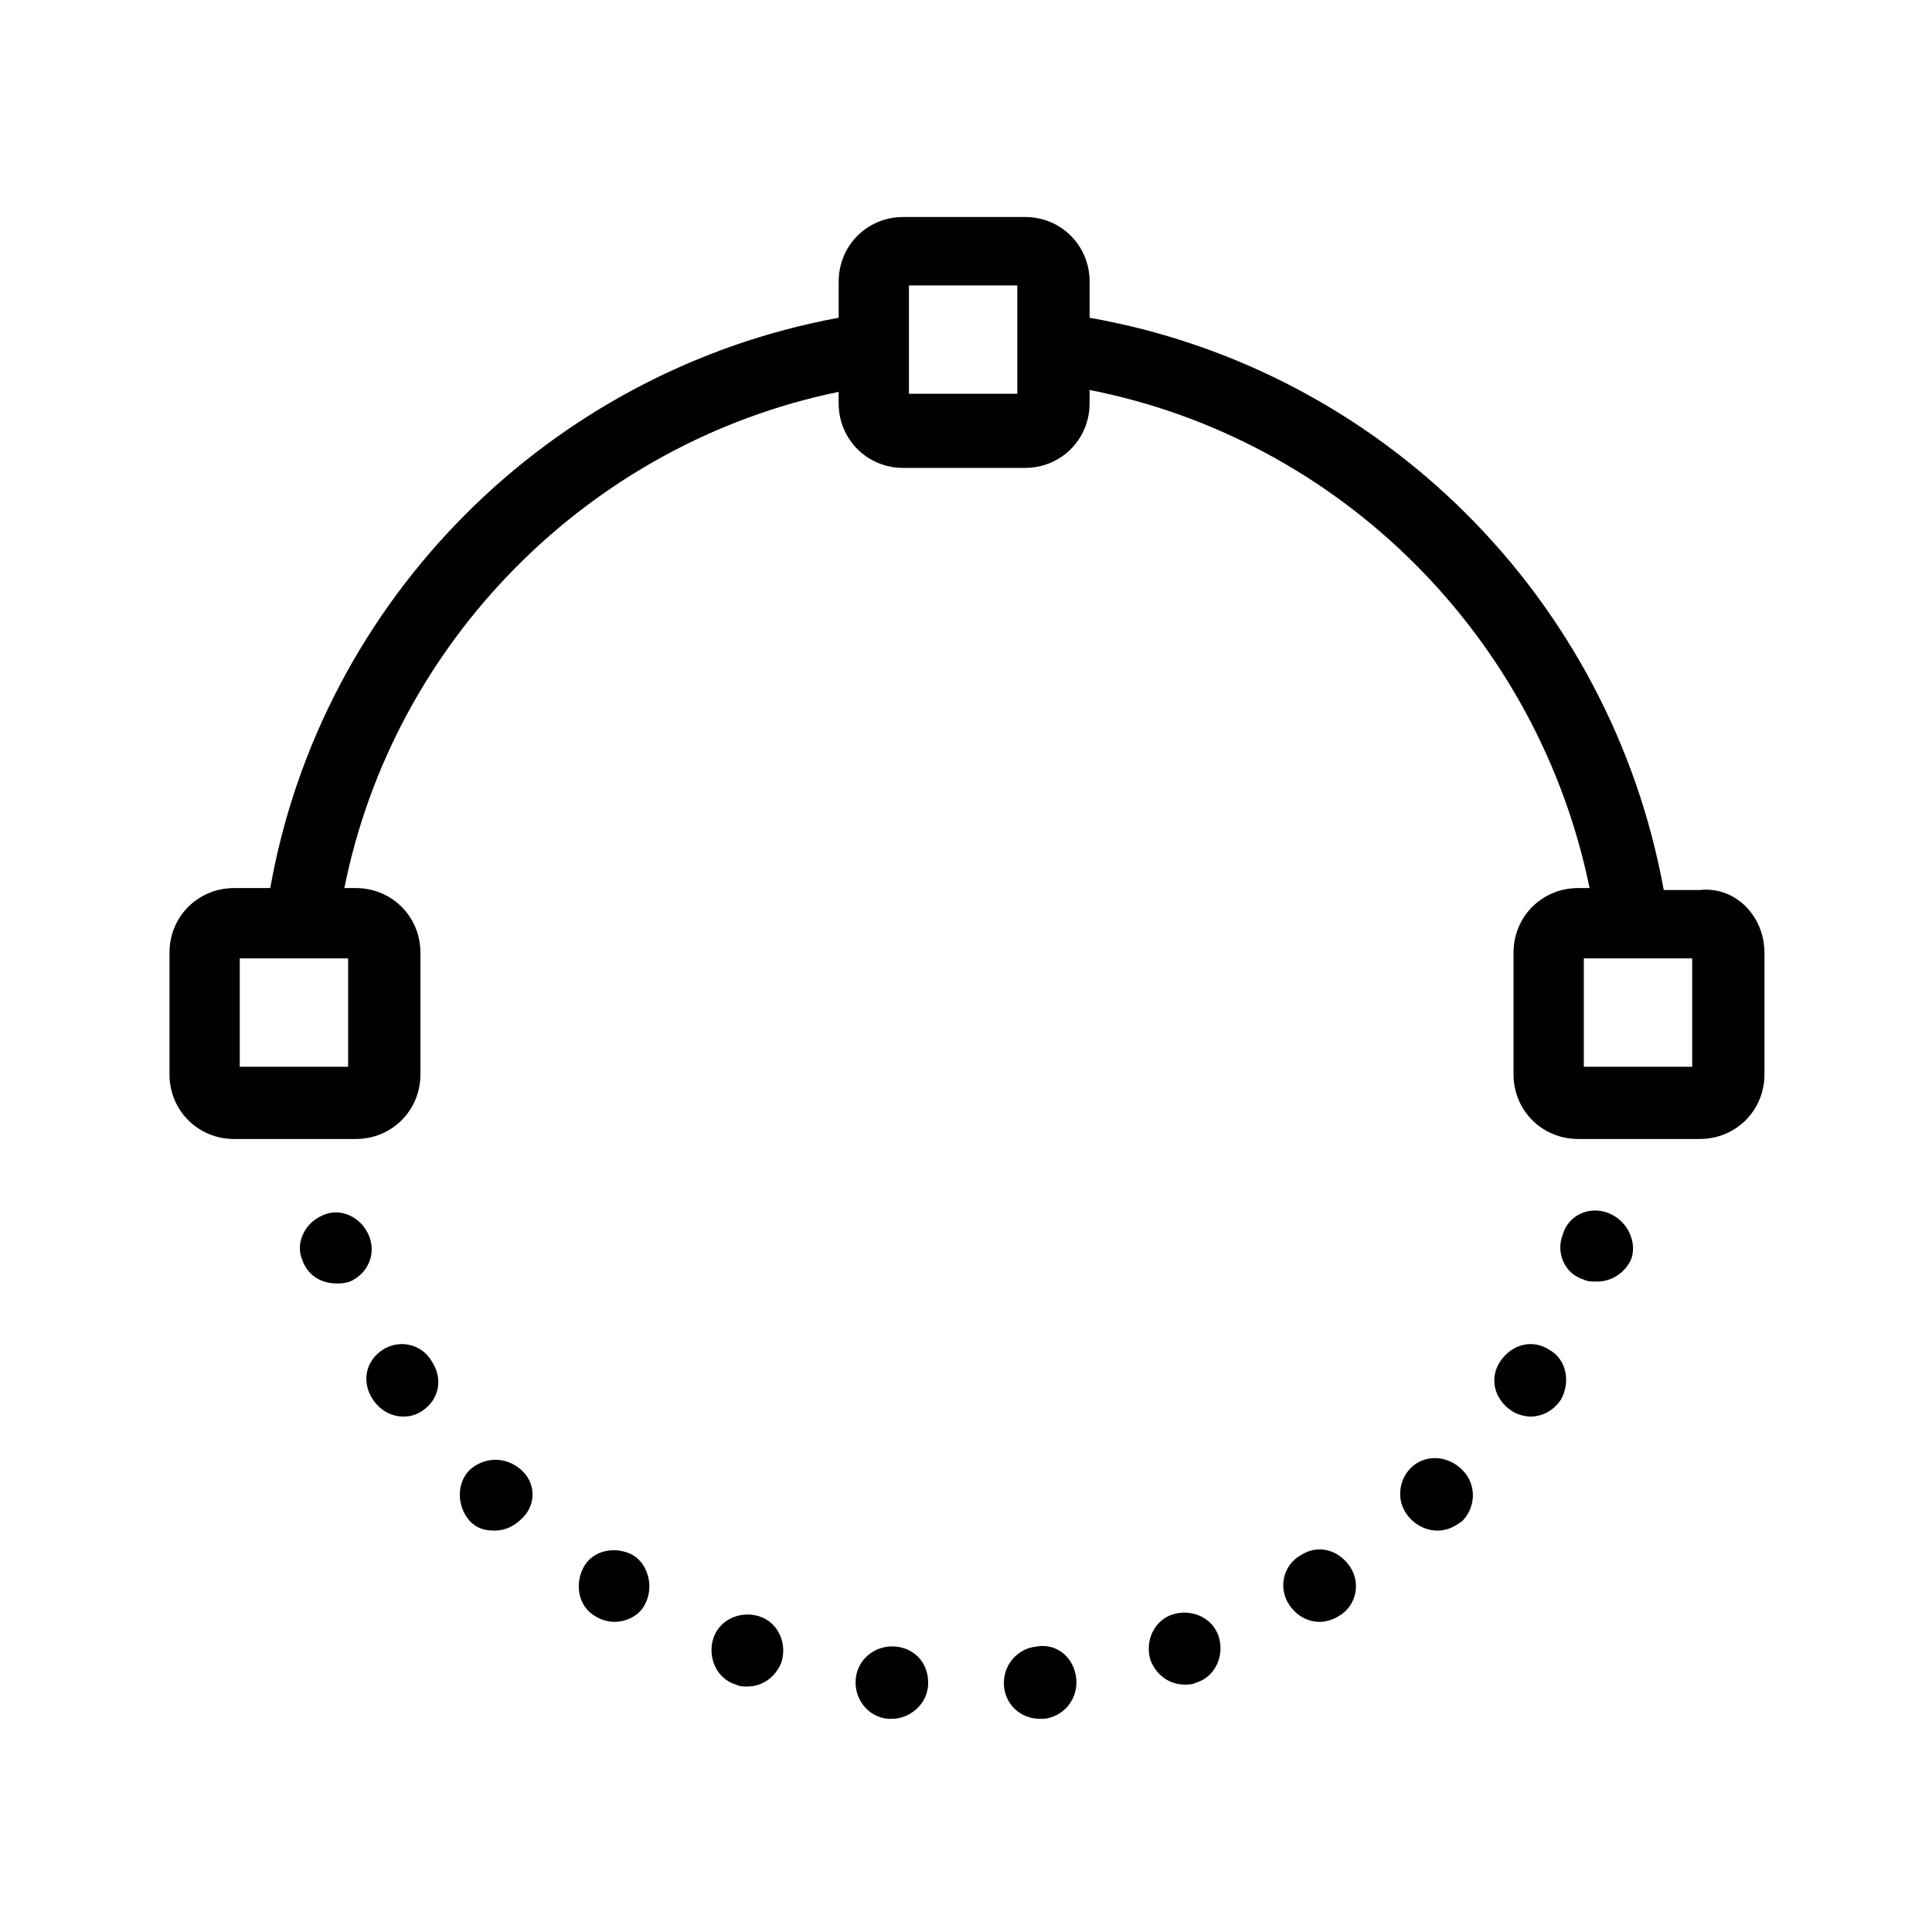 <?xml version="1.0" encoding="UTF-8"?>
<!-- Uploaded to: SVG Repo, www.svgrepo.com, Generator: SVG Repo Mixer Tools -->
<svg fill="#000000" width="800px" height="800px" version="1.1" viewBox="144 144 512 512" xmlns="http://www.w3.org/2000/svg">
 <path d="m351.13 584.39c-1.512 4.031-5.039 6.551-9.07 6.551-1.008 0-2.016 0-3.023-0.504-5.039-1.512-7.559-7.055-6.047-12.09 1.512-5.039 7.055-7.559 12.09-6.047 5.043 1.508 7.562 7.051 6.051 12.09zm30.23-4.031c-5.039-0.504-10.078 3.023-10.578 8.566-0.504 5.039 3.023 10.078 8.566 10.578h1.008c4.535 0 9.07-3.527 9.574-8.566 0.496-5.539-3.031-10.074-8.57-10.578zm-69.527-24.184c-4.535-2.519-10.578-1.512-13.098 3.023s-1.512 10.578 3.023 13.098c1.512 1.008 3.527 1.512 5.039 1.512 3.023 0 6.551-1.512 8.062-4.535 2.516-4.531 1.004-10.578-3.027-13.098zm106.81 24.184c-5.039 0.504-9.07 5.039-8.566 10.578 0.504 5.039 4.535 8.566 9.574 8.566h1.008c5.039-0.504 9.07-5.039 8.566-10.578-0.508-5.543-5.043-9.574-10.582-8.566zm-136.54-46.855c-4.031-3.527-9.574-3.527-13.602 0-3.527 3.527-3.527 9.574 0 13.602 2.016 2.016 4.031 2.519 6.551 2.519 2.519 0 5.039-1.008 7.055-3.023 4.027-3.523 4.027-9.57-0.004-13.098zm-36.777-31.738c-4.535 3.023-5.543 8.566-2.519 13.098 2.016 3.023 5.039 4.535 8.062 4.535 2.016 0 3.527-0.504 5.039-1.512 4.535-3.023 5.543-8.566 2.519-13.098-2.519-4.535-8.566-6.047-13.102-3.023zm-3.527-30.23c-2.016-5.039-7.559-7.559-12.09-5.543-5.039 2.016-7.559 7.559-5.543 12.09 1.512 4.031 5.039 6.047 9.07 6.047 1.008 0 2.016 0 3.527-0.504 4.531-2.012 7.051-7.051 5.035-12.09zm312.87 30.23c-4.535-3.023-10.078-1.512-13.098 3.023-3.023 4.535-1.512 10.078 3.023 13.098 1.512 1.008 3.527 1.512 5.039 1.512 3.023 0 6.047-1.512 8.062-4.535 2.516-4.535 1.508-10.582-3.027-13.098zm15.617-36.277c-5.039-2.016-10.578 0.504-12.09 5.543-2.016 5.039 0.504 10.578 5.543 12.09 1.008 0.504 2.016 0.504 3.527 0.504 4.031 0 7.559-2.519 9.07-6.047 1.508-4.531-1.012-10.074-6.051-12.09zm-81.617 90.688c-4.535 2.519-6.047 8.566-3.023 13.098 2.016 3.023 5.039 4.535 8.062 4.535 1.512 0 3.527-0.504 5.039-1.512 4.535-2.519 6.047-8.566 3.023-13.098-3.023-4.535-8.566-6.047-13.102-3.023zm-33.754 15.617c-5.039 1.512-7.559 7.055-6.047 12.09 1.512 4.031 5.039 6.551 9.07 6.551 1.008 0 2.016 0 3.023-0.504 5.039-1.512 7.559-7.055 6.047-12.09-1.516-5.039-7.055-7.559-12.094-6.047zm62.977-38.793c-3.527 3.527-4.031 9.574 0 13.602 2.016 2.016 4.535 3.023 7.055 3.023 2.519 0 4.535-1.008 6.551-2.519 3.527-3.527 4.031-9.574 0-13.602-4.035-4.031-10.078-4.031-13.605-0.504zm93.707-136.53v32.242c0 9.574-7.559 17.129-17.129 17.129h-32.242c-9.574 0-17.129-7.559-17.129-17.129v-32.242c0-9.574 7.559-17.129 17.129-17.129h3.023c-13.602-66.504-66-118.9-132.5-132v3.527c0 9.574-7.559 17.129-17.129 17.129h-32.242c-9.574 0-17.129-7.559-17.129-17.129v-3.023c-66 13.602-117.89 66-130.99 131.5h3.023c9.574 0 17.129 7.559 17.129 17.129v32.242c0 9.574-7.559 17.129-17.129 17.129h-32.242c-9.574 0-17.129-7.559-17.129-17.129v-32.242c0-9.574 7.559-17.129 17.129-17.129h9.574c13.602-76.578 74.059-137.04 150.64-151.14v-9.574c0-9.574 7.559-17.129 17.129-17.129h32.242c9.574 0 17.129 7.559 17.129 17.129v9.574c77.082 13.602 138.04 74.059 152.15 151.65h9.574c9.562-1.008 17.117 7.051 17.117 16.625zm-375.34 1.512h-28.719v28.719h28.719zm177.34-178.35h-28.719v28.719h28.719zm178.85 178.35h-28.719v28.719h28.719z"/>
</svg>